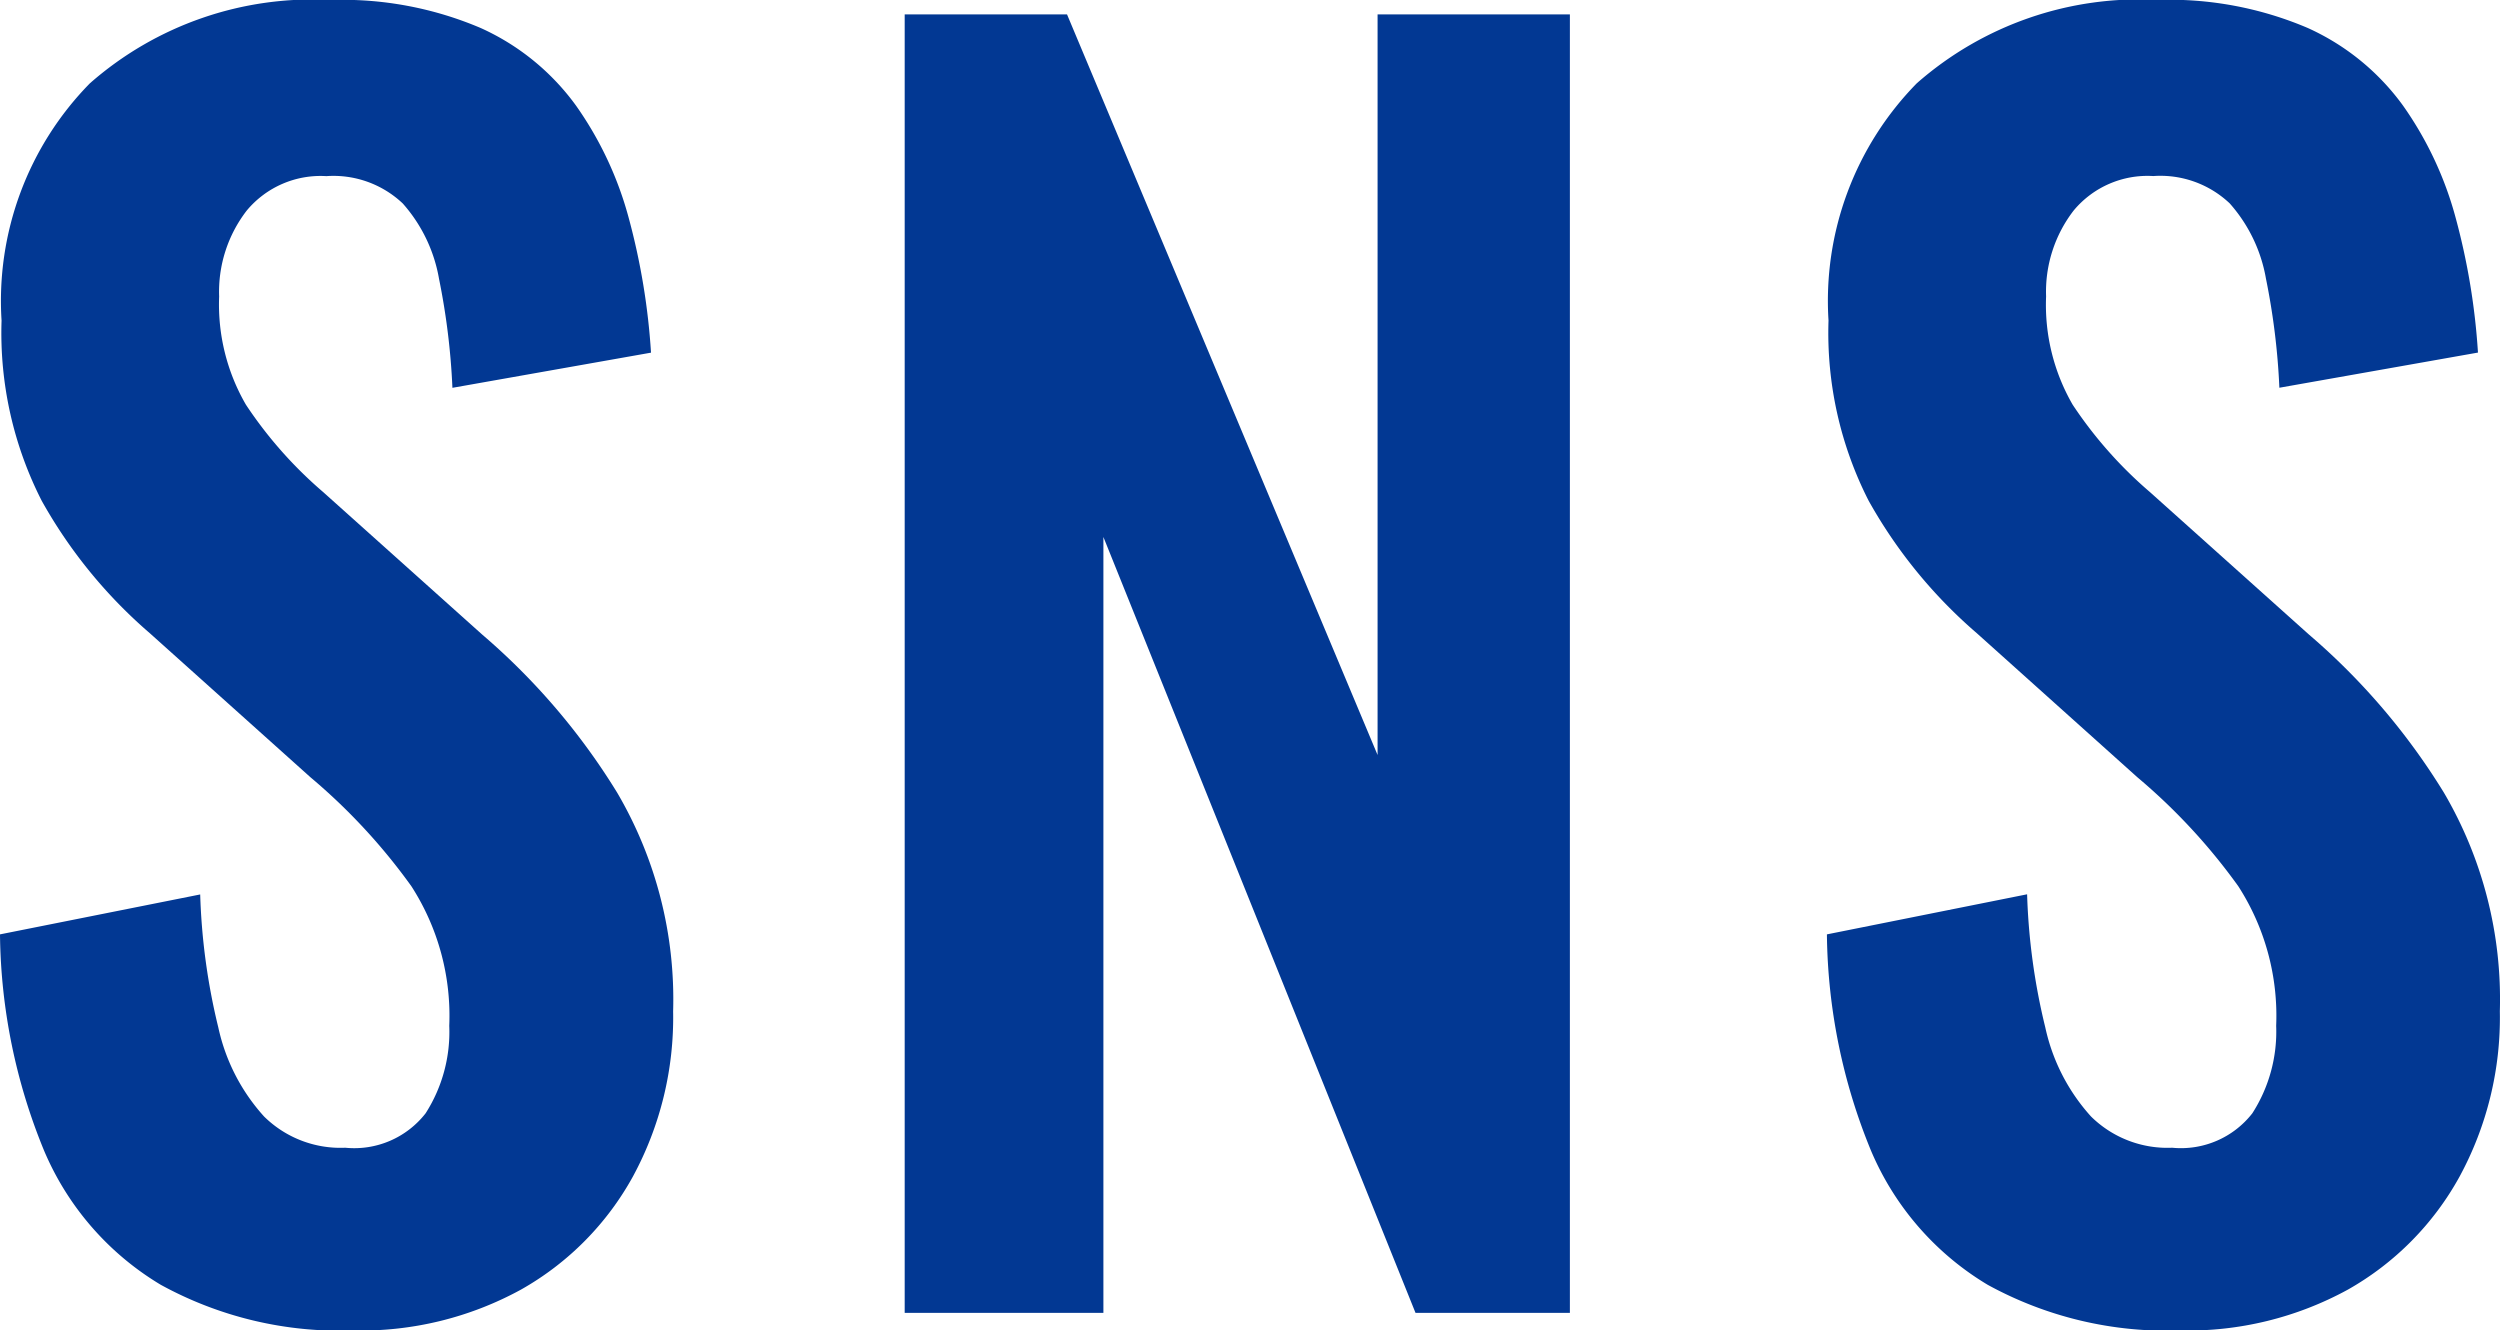 <svg xmlns="http://www.w3.org/2000/svg" width="64" height="34.06" viewBox="0 0 64 34.06">
  <path id="SNS" d="M10.679,1.3A9.532,9.532,0,0,1,5.756.131,7.328,7.328,0,0,1,2.77-3.3a14.926,14.926,0,0,1-1.13-5.54L6.765-9.862a16.363,16.363,0,0,0,.464,3.406A4.957,4.957,0,0,0,8.4-4.178a2.784,2.784,0,0,0,2.078.8,2.315,2.315,0,0,0,2.058-.882A3.867,3.867,0,0,0,13.141-6.5a6.124,6.124,0,0,0-.968-3.57,15.263,15.263,0,0,0-2.583-2.79L5.474-16.551a12.534,12.534,0,0,1-2.764-3.385A9.459,9.459,0,0,1,1.68-24.553a7.951,7.951,0,0,1,2.26-6.073,8.629,8.629,0,0,1,6.174-2.134,9.03,9.03,0,0,1,3.834.718,6.116,6.116,0,0,1,2.441,1.99,9.043,9.043,0,0,1,1.352,2.893,17.337,17.337,0,0,1,.565,3.427l-5.084.9a17.917,17.917,0,0,0-.343-2.79,3.906,3.906,0,0,0-.928-1.929,2.581,2.581,0,0,0-1.957-.7,2.457,2.457,0,0,0-2.038.882,3.4,3.4,0,0,0-.706,2.2,5.109,5.109,0,0,0,.686,2.77,10.788,10.788,0,0,0,1.977,2.236l4.076,3.652a17.089,17.089,0,0,1,3.45,4.042,10.453,10.453,0,0,1,1.433,5.6,8.536,8.536,0,0,1-1.029,4.227A7.436,7.436,0,0,1,14.977.254,8.531,8.531,0,0,1,10.679,1.3ZM24.8.849V-32.391h4.156l7.95,18.959V-32.391h4.923V.849H37.877l-7.99-19.862V.849ZM57.448,1.3A9.532,9.532,0,0,1,52.525.131,7.328,7.328,0,0,1,49.539-3.3a14.926,14.926,0,0,1-1.13-5.54l5.125-1.026A16.363,16.363,0,0,0,54-6.456a4.957,4.957,0,0,0,1.17,2.278,2.784,2.784,0,0,0,2.078.8A2.315,2.315,0,0,0,59.3-4.26,3.867,3.867,0,0,0,59.91-6.5a6.124,6.124,0,0,0-.968-3.57,15.263,15.263,0,0,0-2.583-2.79l-4.116-3.693a12.534,12.534,0,0,1-2.764-3.385,9.459,9.459,0,0,1-1.029-4.617,7.951,7.951,0,0,1,2.26-6.073,8.629,8.629,0,0,1,6.174-2.134,9.03,9.03,0,0,1,3.834.718,6.116,6.116,0,0,1,2.441,1.99,9.043,9.043,0,0,1,1.352,2.893,17.337,17.337,0,0,1,.565,3.427l-5.084.9a17.916,17.916,0,0,0-.343-2.79,3.906,3.906,0,0,0-.928-1.929,2.581,2.581,0,0,0-1.957-.7,2.457,2.457,0,0,0-2.038.882,3.4,3.4,0,0,0-.706,2.2A5.109,5.109,0,0,0,54.7-22.4a10.788,10.788,0,0,0,1.977,2.236l4.076,3.652a17.089,17.089,0,0,1,3.45,4.042,10.453,10.453,0,0,1,1.433,5.6,8.536,8.536,0,0,1-1.029,4.227A7.435,7.435,0,0,1,61.746.254,8.531,8.531,0,0,1,57.448,1.3Z" transform="translate(-1.64 32.76)" fill="#023893"/>
</svg>
